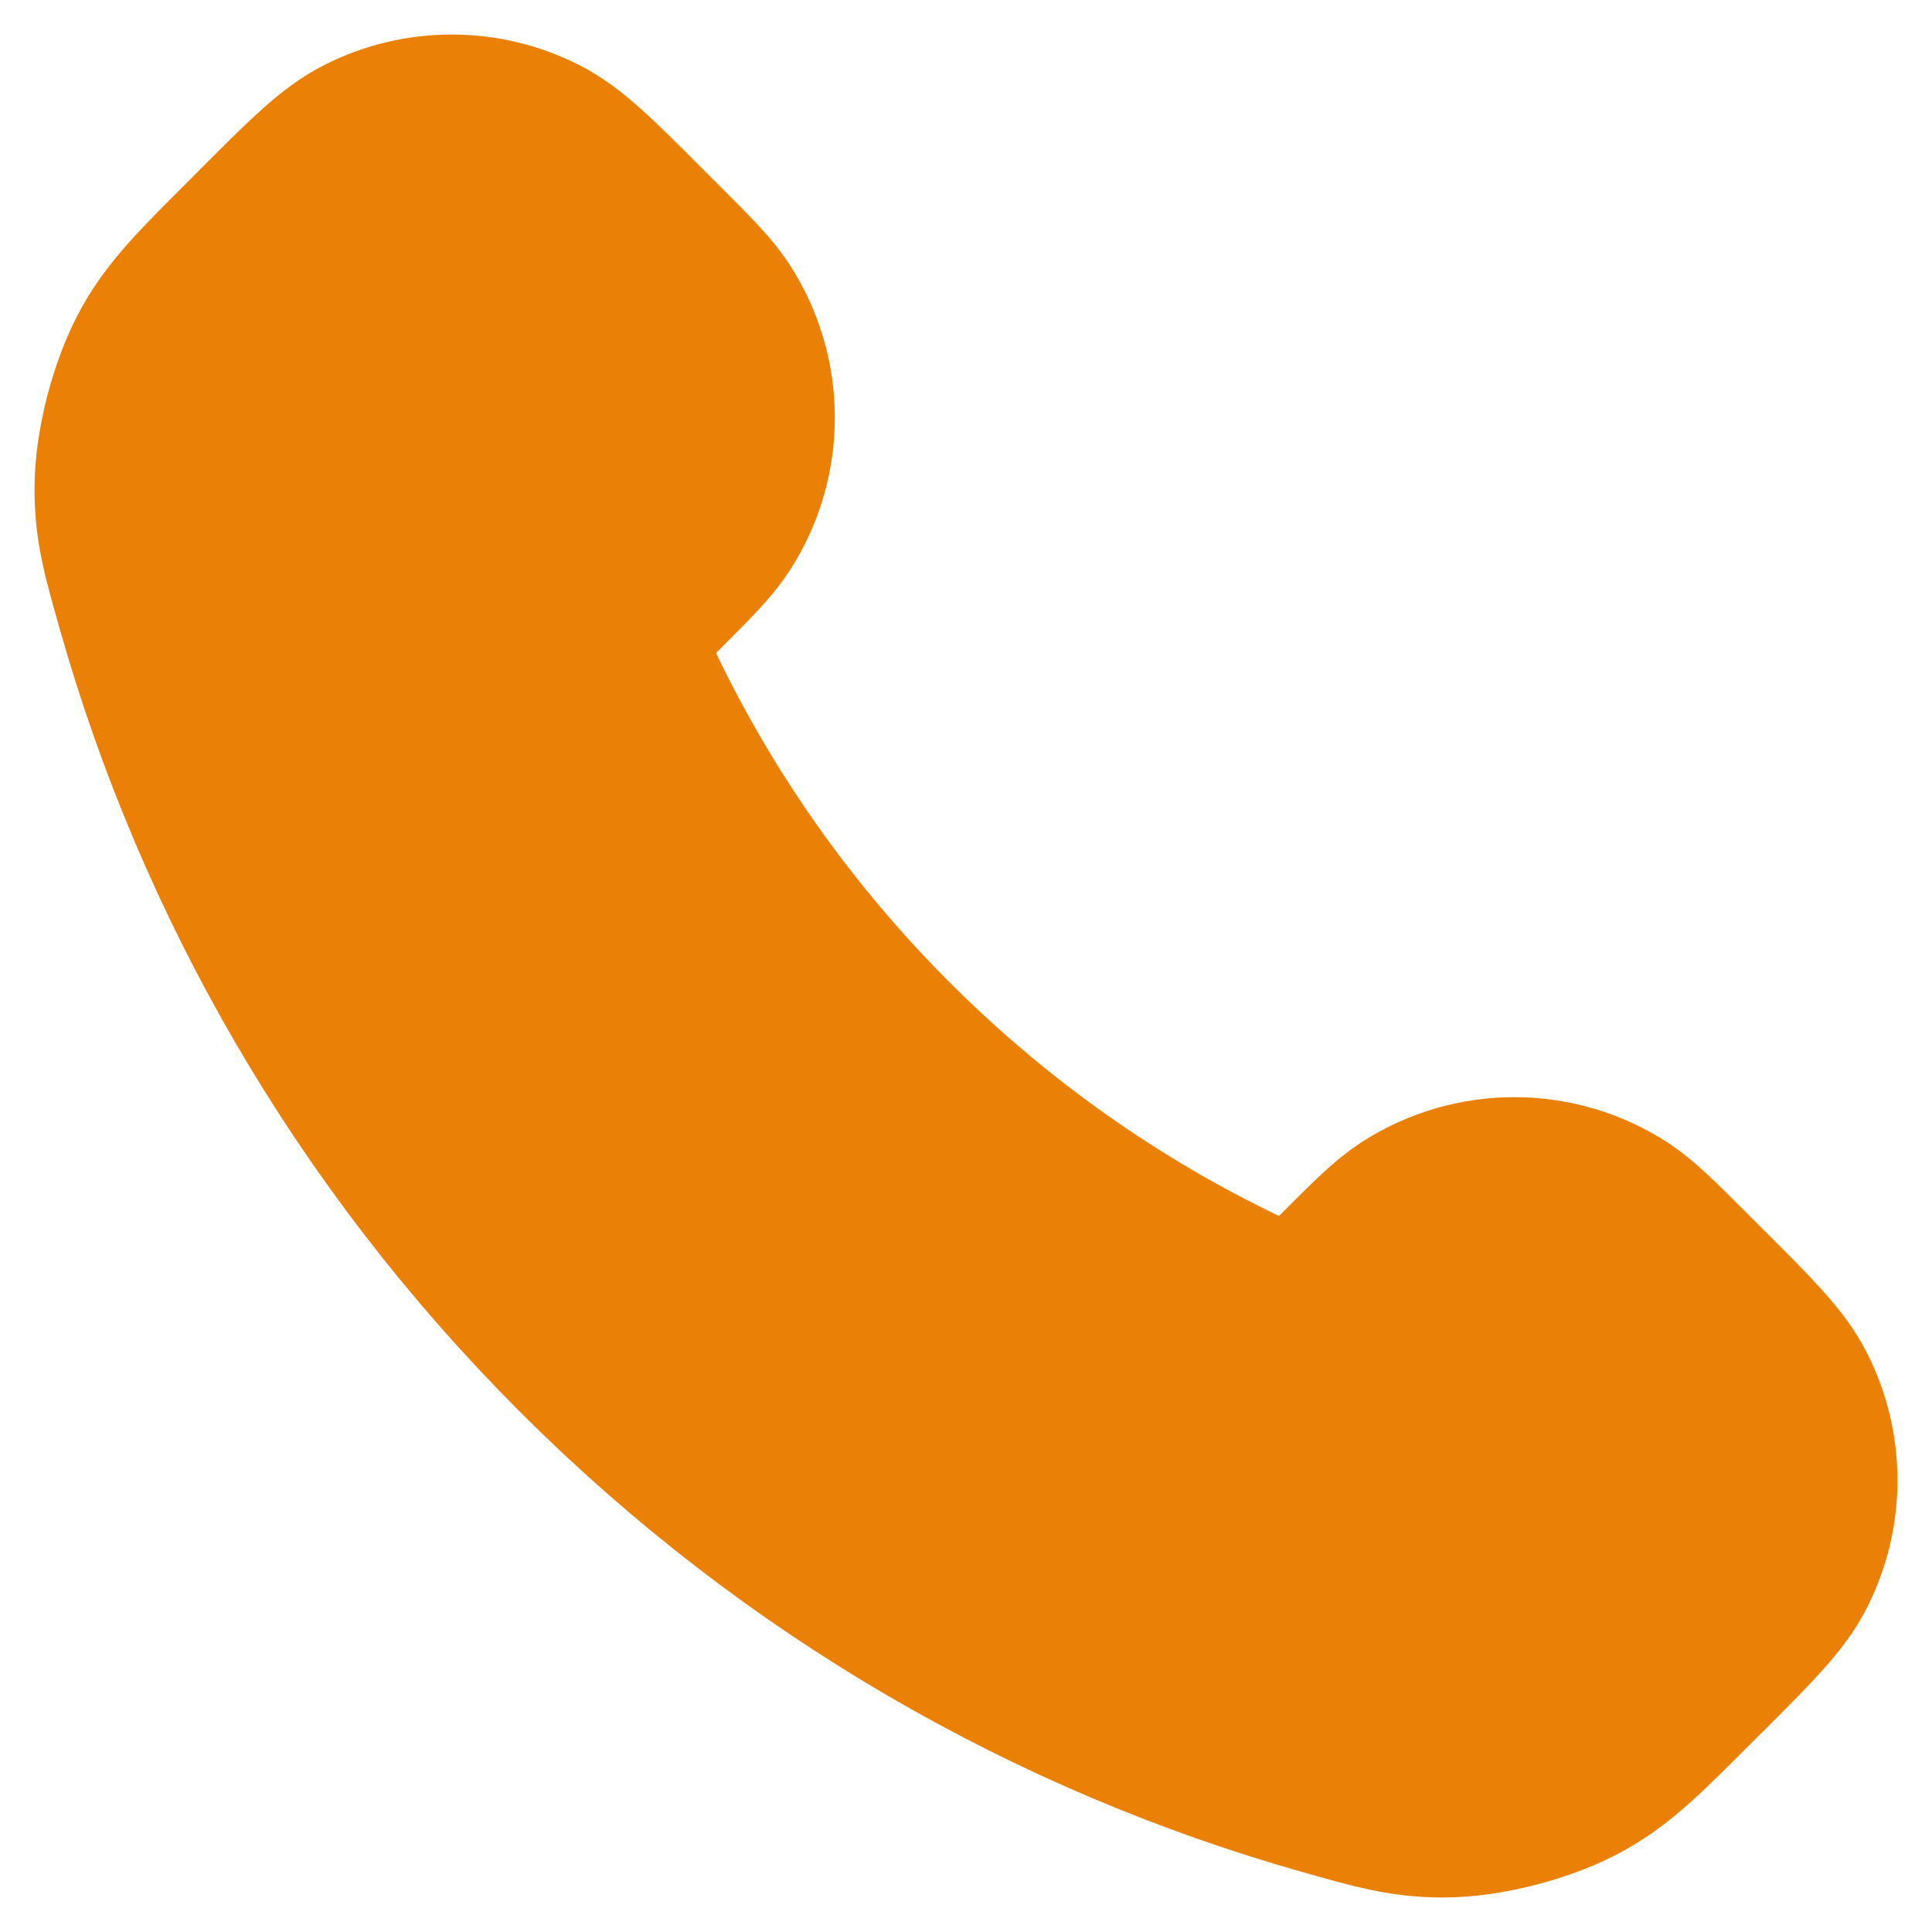 <svg width="14" height="14" viewBox="0 0 14 14" fill="none" xmlns="http://www.w3.org/2000/svg">
<path d="M4.515 5.062C4.964 5.997 5.576 6.874 6.351 7.649C7.126 8.424 8.003 9.036 8.938 9.485C9.018 9.523 9.058 9.542 9.109 9.557C9.29 9.61 9.512 9.572 9.665 9.462C9.708 9.432 9.745 9.395 9.819 9.321C10.044 9.096 10.157 8.983 10.27 8.909C10.698 8.631 11.249 8.631 11.677 8.909C11.79 8.983 11.903 9.096 12.128 9.321L12.254 9.447C12.597 9.789 12.768 9.961 12.861 10.145C13.046 10.511 13.046 10.943 12.861 11.309C12.768 11.493 12.597 11.665 12.254 12.008L12.152 12.109C11.811 12.451 11.64 12.622 11.408 12.752C11.15 12.897 10.75 13.001 10.454 13C10.188 12.999 10.006 12.947 9.642 12.844C7.685 12.289 5.839 11.241 4.299 9.701C2.759 8.161 1.711 6.315 1.156 4.358C1.052 3.994 1.001 3.812 1 3.546C0.999 3.25 1.103 2.85 1.248 2.592C1.378 2.36 1.549 2.189 1.891 1.848L1.992 1.746C2.335 1.403 2.507 1.232 2.691 1.139C3.057 0.954 3.489 0.954 3.855 1.139C4.039 1.232 4.211 1.403 4.553 1.746L4.679 1.872C4.904 2.097 5.017 2.21 5.091 2.323C5.369 2.751 5.369 3.302 5.091 3.73C5.017 3.843 4.904 3.956 4.679 4.181C4.605 4.255 4.568 4.292 4.538 4.335C4.428 4.488 4.39 4.71 4.443 4.891C4.458 4.942 4.477 4.982 4.515 5.062Z" fill="#EA8005" stroke="#EA8005" stroke-width="1.5" stroke-linecap="round" stroke-linejoin="round"/>
</svg>

